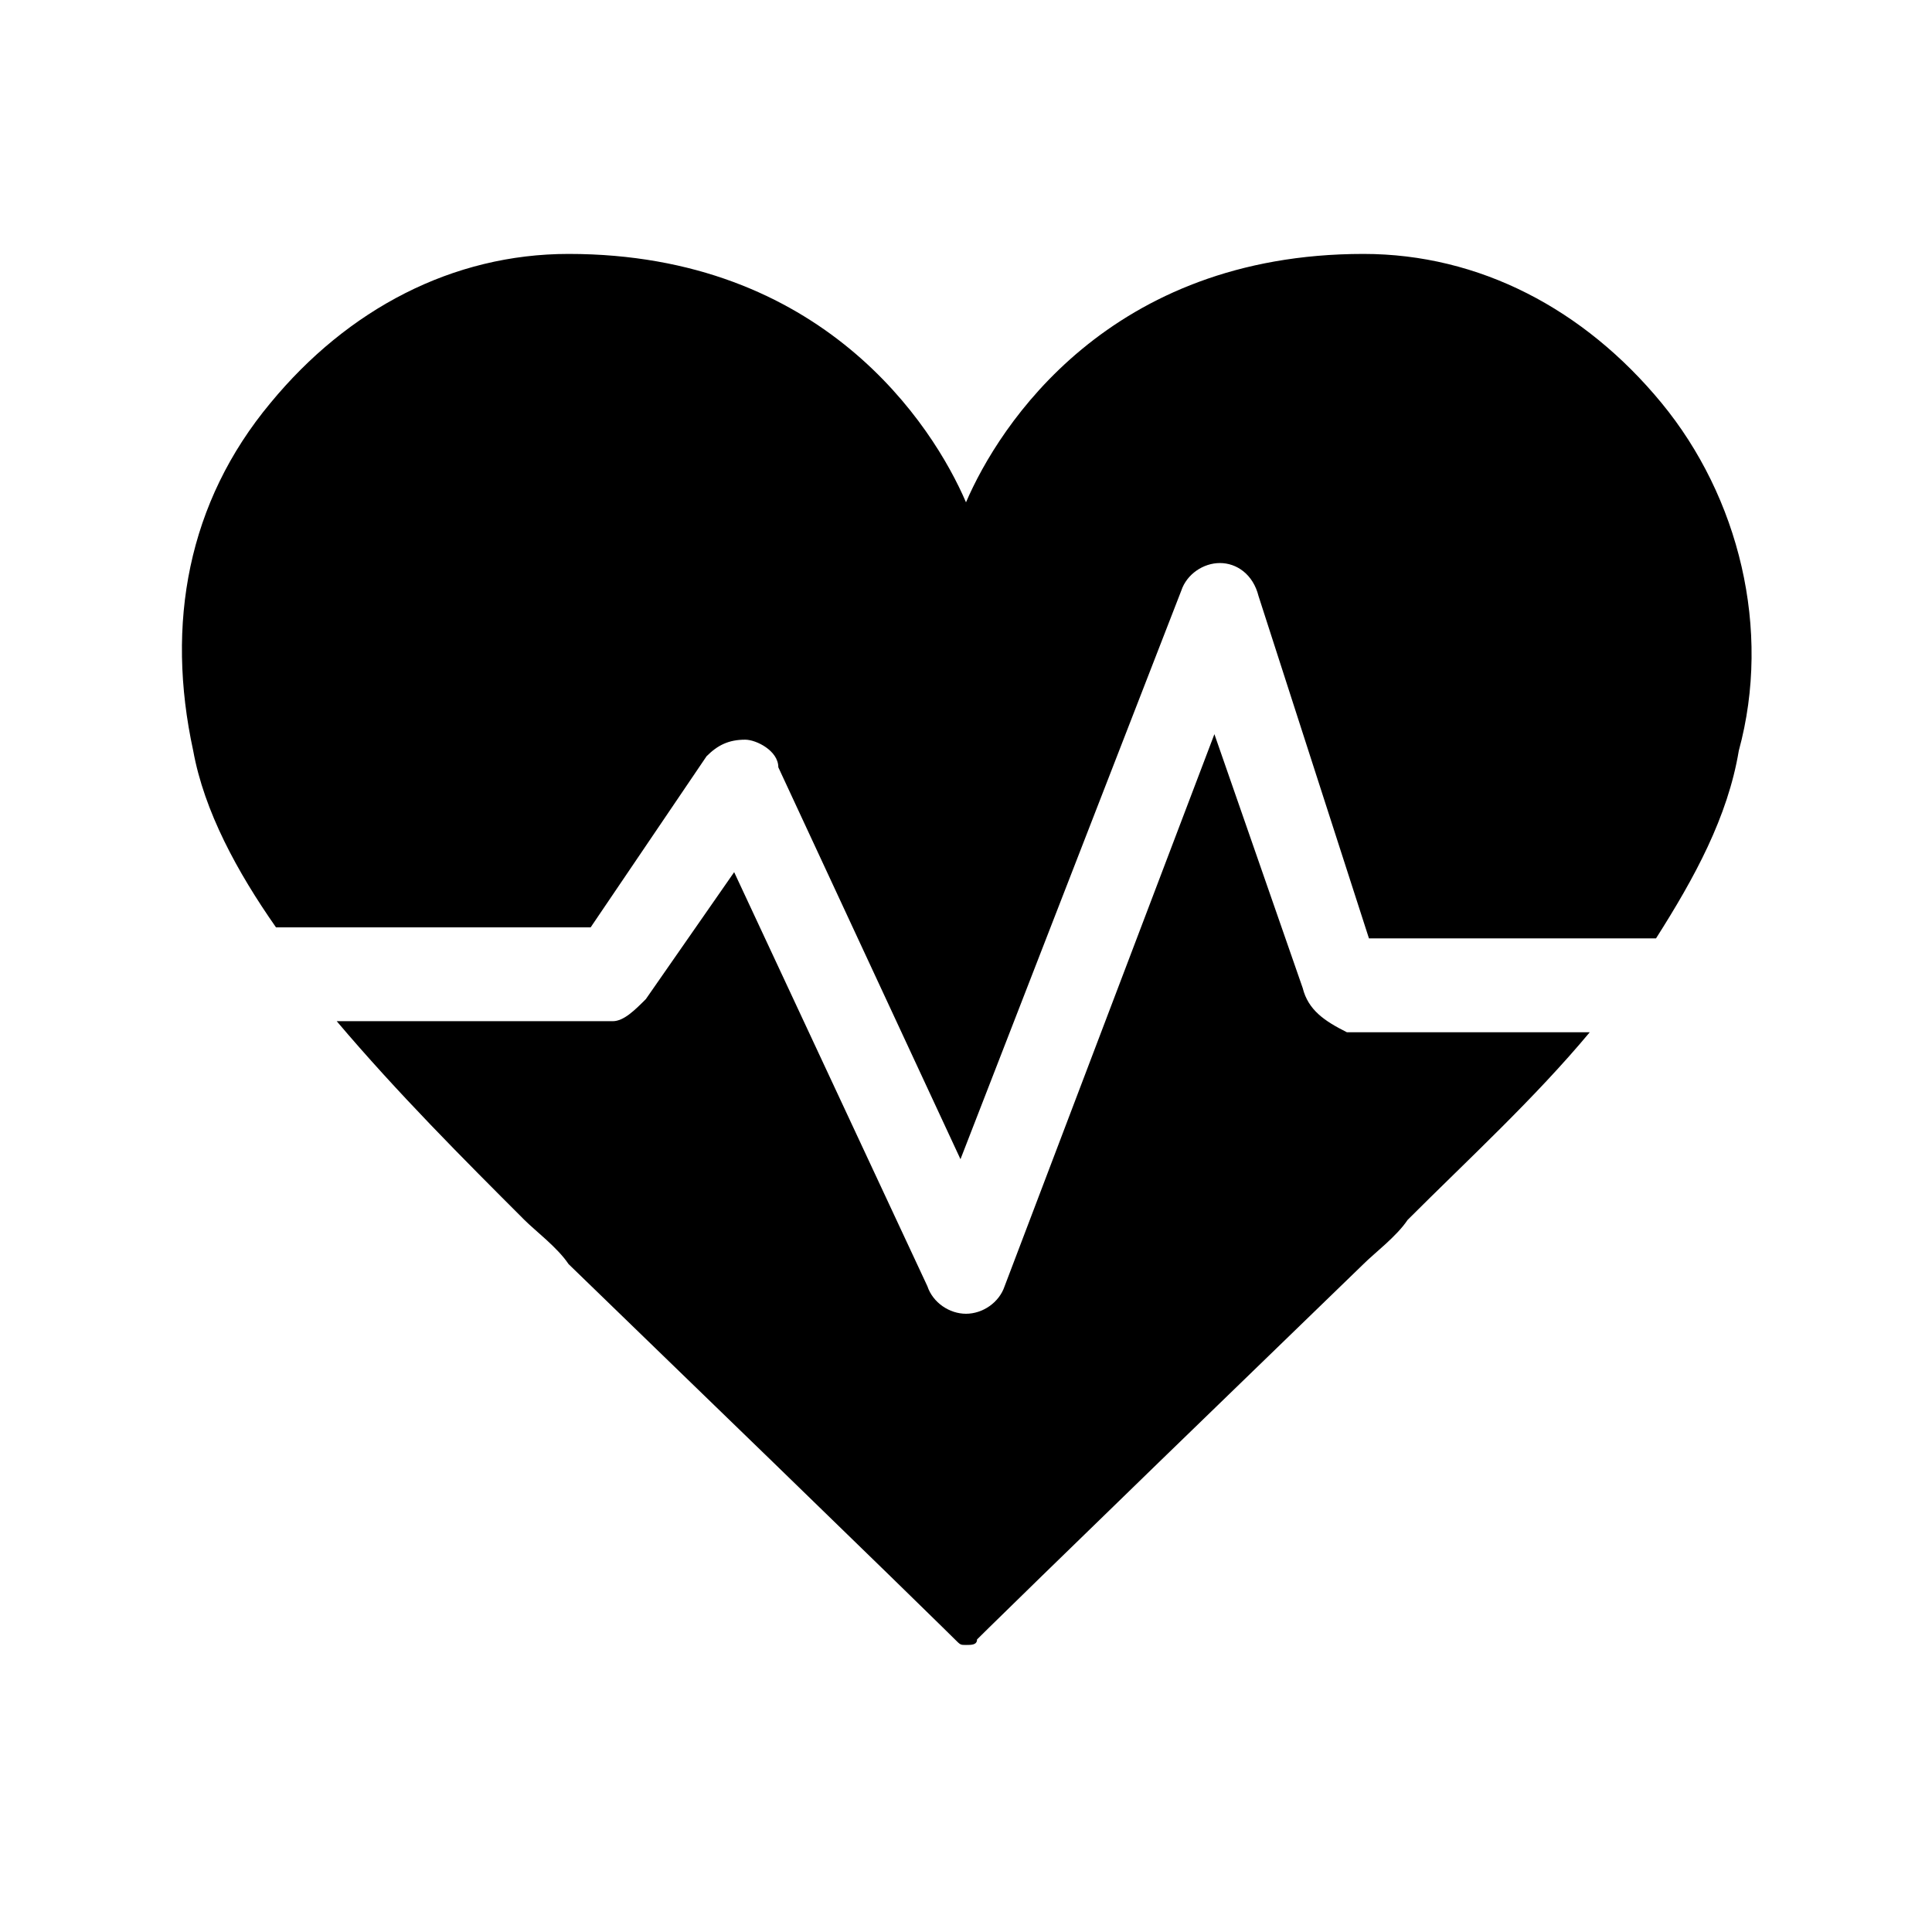 <svg xmlns="http://www.w3.org/2000/svg" viewBox="0 0 35 35"><path class="st0" d="M30.1 7.3c-1.4-1.7-3.3-2.7-5.4-2.7 -4.6 0-6.6 3.1-7.2 4.5 -0.6-1.4-2.6-4.5-7.2-4.5 -2.1 0-4 1-5.4 2.7 -1.5 1.8-1.9 4-1.4 6.3 0.2 1.1 0.8 2.2 1.5 3.2h5.7l2.1-3.1c0.2-0.2 0.4-0.3 0.7-0.3 0.2 0 0.6 0.2 0.6 0.5l3.3 7.1 4-10.3c0.1-0.3 0.4-0.5 0.7-0.5l0 0c0.3 0 0.6 0.2 0.7 0.6l2 6.2H30c0.7-1.1 1.3-2.2 1.5-3.4C32.1 11.4 31.5 9 30.1 7.3z"/><path class="st0" d="M23.6 17.9L22 13.3l-3.8 10c-0.1 0.3-0.4 0.5-0.7 0.5l0 0c-0.3 0-0.6-0.2-0.7-0.5l-3.5-7.5 -1.6 2.3c-0.2 0.2-0.4 0.4-0.6 0.4H6.1c1.1 1.3 2.3 2.5 3.4 3.6 0.2 0.2 0.6 0.5 0.8 0.8 6.2 6 7 6.8 7 6.8 0.1 0.1 0.1 0.1 0.2 0.1s0.2 0 0.2-0.1c0 0 0.8-0.8 7-6.8 0.2-0.2 0.6-0.5 0.8-0.8 1.1-1.1 2.3-2.2 3.3-3.4h-4.4C24 18.5 23.7 18.3 23.6 17.9z"/></svg>